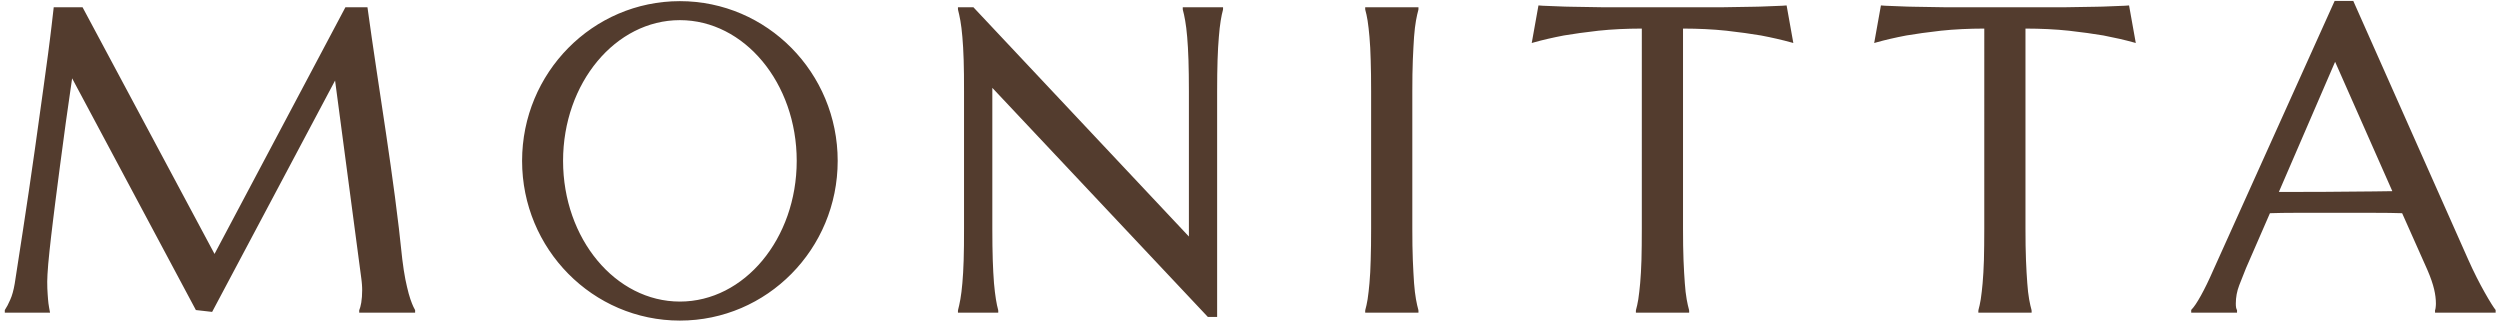 <?xml version="1.0" encoding="UTF-8"?> <svg xmlns="http://www.w3.org/2000/svg" width="293" height="38" viewBox="0 0 293 38" fill="none"> <path fill-rule="evenodd" clip-rule="evenodd" d="M79.683 0.135C84.789 0.135 89.414 2.231 92.76 5.619C96.106 9.006 98.177 13.686 98.177 18.854C98.177 24.021 96.107 28.702 92.76 32.088C89.414 35.476 84.79 37.572 79.683 37.572C74.576 37.572 69.952 35.476 66.605 32.088C63.259 28.701 61.189 24.021 61.189 18.854C61.189 13.686 63.259 9.006 66.605 5.619C69.952 2.231 74.576 0.135 79.683 0.135ZM0.59 36.294C0.679 36.163 0.778 35.996 0.883 35.797C0.98 35.611 1.084 35.394 1.192 35.145C1.308 34.894 1.409 34.608 1.497 34.288C1.586 33.968 1.663 33.61 1.729 33.218L2.672 27.108L3.383 22.384L4.094 17.457L5.081 10.377L5.639 6.283L5.861 4.548L6.043 3.051C6.147 2.195 6.218 1.555 6.267 1.109L6.296 0.849H9.675L25.142 29.761L40.484 0.849H43.066C44.386 10.506 46.185 20.761 47.147 30.378C47.202 30.845 47.261 31.271 47.322 31.66C47.382 32.049 47.445 32.409 47.509 32.739C47.572 33.052 47.637 33.349 47.703 33.629C47.773 33.928 47.84 34.193 47.902 34.422C47.969 34.657 48.035 34.871 48.098 35.062C48.159 35.249 48.222 35.419 48.285 35.571C48.34 35.712 48.395 35.838 48.448 35.95C48.511 36.086 48.574 36.205 48.631 36.305L48.652 36.343V36.645H42.1V36.349L42.116 36.315C42.153 36.237 42.191 36.127 42.227 35.988C42.265 35.842 42.303 35.669 42.339 35.471C42.373 35.264 42.401 35.031 42.419 34.778C42.436 34.544 42.446 34.287 42.446 34.011L42.44 33.693L42.422 33.363L42.391 33.017L42.347 32.646L39.271 9.438L24.863 36.554L22.957 36.338L8.452 9.18C8.19 10.974 7.942 12.696 7.715 14.341C7.462 16.16 7.228 17.892 7.02 19.531L6.471 23.779L6.218 25.819L5.99 27.72L5.806 29.378C5.746 29.947 5.695 30.467 5.652 30.941C5.614 31.415 5.585 31.82 5.565 32.155C5.546 32.49 5.535 32.771 5.535 32.997C5.535 33.286 5.54 33.549 5.547 33.782C5.555 34.021 5.568 34.252 5.585 34.47L5.628 35.058L5.677 35.549L5.752 36.034L5.865 36.645H0.562V36.335L0.59 36.294ZM114.13 0.9L139.339 27.721V10.704C139.339 9.971 139.334 9.314 139.326 8.739C139.319 8.129 139.306 7.561 139.289 7.035C139.272 6.518 139.25 6.032 139.225 5.575C139.201 5.131 139.171 4.715 139.137 4.325C139.103 3.938 139.067 3.587 139.029 3.274C138.99 2.953 138.948 2.669 138.903 2.423C138.86 2.163 138.814 1.932 138.768 1.723C138.722 1.516 138.673 1.321 138.626 1.143C138.61 1.08 138.621 0.918 138.621 0.849H143.34C143.34 0.915 143.351 1.086 143.334 1.146C143.284 1.322 143.238 1.513 143.195 1.72C143.151 1.934 143.109 2.167 143.067 2.42C143.025 2.676 142.984 2.969 142.947 3.295C142.912 3.604 142.879 3.948 142.85 4.323C142.816 4.714 142.786 5.131 142.761 5.575C142.736 6.032 142.714 6.518 142.698 7.035C142.681 7.561 142.668 8.129 142.66 8.739C142.652 9.314 142.648 9.971 142.648 10.704V37.143H141.558L116.301 10.297V26.808C116.301 28.221 116.318 29.445 116.351 30.484C116.367 30.982 116.388 31.451 116.411 31.889C116.435 32.35 116.464 32.78 116.495 33.178C116.529 33.56 116.565 33.907 116.602 34.218C116.639 34.536 116.68 34.821 116.721 35.073C116.763 35.326 116.806 35.559 116.849 35.769C116.892 35.981 116.938 36.173 116.987 36.339C117.005 36.403 116.994 36.574 116.994 36.645H112.274C112.274 36.575 112.263 36.404 112.28 36.342C112.325 36.173 112.371 35.983 112.417 35.772L112.556 35.071C112.601 34.823 112.643 34.539 112.682 34.218C112.721 33.906 112.756 33.559 112.79 33.178C112.824 32.792 112.854 32.379 112.879 31.939C112.904 31.486 112.925 31.001 112.942 30.484C112.959 29.955 112.97 29.386 112.976 28.777L112.984 26.807V10.704L112.976 8.735C112.97 8.126 112.959 7.56 112.942 7.035C112.925 6.517 112.904 6.031 112.879 5.575C112.854 5.131 112.824 4.714 112.79 4.324C112.756 3.938 112.721 3.587 112.682 3.274C112.643 2.95 112.601 2.665 112.556 2.422C112.513 2.181 112.466 1.947 112.417 1.722C112.37 1.504 112.324 1.312 112.28 1.142C112.263 1.079 112.274 0.917 112.274 0.849H114.083L114.13 0.9ZM160.01 36.339C160.057 36.176 160.105 35.984 160.152 35.767C160.198 35.553 160.243 35.321 160.284 35.076C160.324 34.805 160.364 34.504 160.401 34.178C160.435 33.88 160.469 33.547 160.502 33.178C160.536 32.798 160.567 32.376 160.591 31.908C160.615 31.465 160.633 30.991 160.645 30.485C160.662 29.955 160.675 29.386 160.683 28.776C160.691 28.199 160.695 27.542 160.695 26.807V10.704C160.695 9.971 160.691 9.314 160.683 8.739C160.675 8.129 160.662 7.561 160.645 7.035C160.633 6.528 160.615 6.051 160.591 5.604C160.567 5.149 160.537 4.722 160.502 4.324C160.469 3.947 160.434 3.607 160.4 3.304C160.363 2.982 160.324 2.685 160.283 2.418C160.243 2.169 160.199 1.937 160.152 1.722C160.107 1.51 160.058 1.319 160.009 1.146C159.992 1.086 160.003 0.915 160.003 0.849H166.242C166.242 0.915 166.253 1.086 166.236 1.146C166.185 1.325 166.136 1.517 166.091 1.723C166.044 1.937 165.997 2.17 165.952 2.422C165.907 2.668 165.865 2.952 165.828 3.271C165.79 3.588 165.756 3.939 165.727 4.322L165.652 5.574L165.583 7.037C165.562 7.562 165.546 8.128 165.537 8.736C165.529 9.314 165.524 9.973 165.524 10.704V26.807C165.524 27.538 165.529 28.197 165.537 28.776C165.546 29.384 165.562 29.954 165.583 30.483L165.652 31.94L165.727 33.18C165.756 33.557 165.79 33.904 165.827 34.218C165.865 34.538 165.907 34.823 165.952 35.072C165.997 35.319 166.044 35.552 166.091 35.767C166.138 35.979 166.186 36.17 166.235 36.339C166.254 36.403 166.242 36.574 166.242 36.645H160.003C160.003 36.574 159.991 36.403 160.01 36.339ZM192.421 3.349C191.504 3.351 190.635 3.372 189.815 3.411C188.94 3.453 188.111 3.516 187.329 3.6C186.553 3.688 185.826 3.779 185.15 3.872C184.476 3.965 183.854 4.06 183.285 4.157C182.631 4.282 182.009 4.413 181.421 4.549C180.836 4.683 180.284 4.824 179.764 4.972L179.519 5.043L180.307 0.636L180.81 0.673C181.675 0.716 182.54 0.745 183.405 0.774L184.187 0.791C185.387 0.8 186.585 0.829 187.785 0.85H201.912C203.112 0.829 204.309 0.8 205.509 0.791L206.291 0.774C207.154 0.745 208.017 0.716 208.88 0.673L209.39 0.636L210.178 5.041L209.934 4.972C209.41 4.826 208.851 4.685 208.257 4.549C207.664 4.413 207.04 4.282 206.386 4.157C205.817 4.06 205.195 3.965 204.521 3.872C203.845 3.779 203.118 3.688 202.341 3.6C201.56 3.516 200.731 3.453 199.856 3.411C199.036 3.372 198.167 3.351 197.25 3.349V26.807C197.25 27.538 197.254 28.197 197.263 28.776C197.272 29.384 197.287 29.954 197.308 30.483C197.329 31.001 197.352 31.486 197.378 31.939C197.402 32.38 197.43 32.793 197.46 33.179C197.485 33.551 197.516 33.89 197.551 34.198C197.588 34.526 197.631 34.817 197.677 35.072C197.722 35.319 197.769 35.552 197.816 35.767C197.863 35.979 197.911 36.17 197.96 36.339C197.979 36.403 197.968 36.574 197.968 36.645H191.728C191.728 36.574 191.716 36.403 191.735 36.339C191.782 36.177 191.83 35.986 191.876 35.771C191.923 35.555 191.968 35.322 192.009 35.076C192.048 34.805 192.088 34.506 192.125 34.182C192.162 33.864 192.197 33.528 192.228 33.178C192.261 32.792 192.291 32.379 192.316 31.939C192.341 31.486 192.363 31.001 192.379 30.484L192.41 28.776C192.416 28.204 192.42 27.552 192.42 26.807L192.421 3.349ZM232.558 3.349C231.641 3.351 230.771 3.372 229.952 3.411C229.077 3.453 228.248 3.516 227.466 3.6C226.691 3.688 225.963 3.779 225.287 3.872C224.613 3.965 223.991 4.06 223.422 4.157C222.768 4.282 222.145 4.413 221.557 4.549C220.973 4.683 220.42 4.824 219.901 4.972L219.655 5.043L220.444 0.636L220.947 0.673C221.812 0.716 222.676 0.745 223.542 0.774L224.324 0.791C225.524 0.8 226.722 0.828 227.921 0.85H242.049C243.248 0.829 244.446 0.8 245.646 0.791L246.428 0.774C247.291 0.745 248.154 0.716 249.017 0.673L249.526 0.636L250.314 5.041L250.07 4.972C249.547 4.826 248.987 4.685 248.393 4.549C247.801 4.413 247.176 4.282 246.523 4.157C245.954 4.06 245.332 3.965 244.658 3.872C243.982 3.779 243.254 3.688 242.478 3.6C241.696 3.516 240.867 3.453 239.993 3.411C239.173 3.372 238.304 3.351 237.386 3.349V26.807C237.386 27.538 237.391 28.197 237.399 28.776C237.408 29.384 237.423 29.954 237.445 30.483C237.465 31.001 237.489 31.486 237.515 31.939C237.539 32.38 237.567 32.793 237.597 33.179C237.621 33.549 237.652 33.888 237.688 34.197C237.725 34.525 237.768 34.816 237.814 35.071C237.859 35.321 237.906 35.555 237.953 35.767C238 35.979 238.048 36.17 238.097 36.339C238.116 36.403 238.104 36.574 238.104 36.645H231.864C231.864 36.573 231.853 36.404 231.872 36.339C231.919 36.177 231.967 35.986 232.013 35.77C232.06 35.555 232.104 35.322 232.145 35.076C232.185 34.804 232.225 34.505 232.262 34.179C232.298 33.862 232.333 33.527 232.364 33.178C232.398 32.792 232.428 32.379 232.452 31.939C232.478 31.486 232.499 31.001 232.516 30.484L232.546 28.776C232.553 28.204 232.557 27.552 232.557 26.807L232.558 3.349ZM285.386 36.484V36.35L285.401 36.317C285.413 36.29 285.424 36.251 285.434 36.202L285.463 35.996L285.482 35.771L285.488 35.572C285.488 35.317 285.471 35.05 285.436 34.772C285.402 34.498 285.351 34.21 285.281 33.911C285.208 33.598 285.104 33.244 284.969 32.853C284.841 32.484 284.681 32.074 284.487 31.625L281.531 24.988C281.092 24.972 280.588 24.96 280.021 24.953C279.443 24.945 278.753 24.941 277.955 24.941H269.207C268.573 24.941 267.997 24.945 267.483 24.953C266.977 24.961 266.494 24.972 266.036 24.988L263.231 31.429L262.439 33.428C262.303 33.781 262.202 34.137 262.136 34.493C262.07 34.849 262.037 35.208 262.037 35.572L262.045 35.853C262.05 35.933 262.06 36.005 262.074 36.069L262.119 36.22L262.153 36.296L262.18 36.337V36.645H256.81V36.319L256.856 36.272C257.001 36.123 257.165 35.913 257.345 35.643C257.53 35.367 257.731 35.032 257.946 34.643C258.169 34.242 258.405 33.789 258.648 33.287C258.889 32.791 259.141 32.244 259.4 31.65L273.621 0.107H275.803L289.28 30.433C289.436 30.784 289.594 31.129 289.753 31.465C289.918 31.814 290.087 32.158 290.257 32.495L290.746 33.437C290.899 33.727 291.053 34.006 291.208 34.277L291.625 35.003L292.024 35.657C292.236 35.983 292.375 36.197 292.446 36.276L292.488 36.322V36.645H285.386L285.386 36.484ZM269.519 22.492C270.516 22.492 271.54 22.492 272.457 22.484L278.199 22.434L280.38 22.404L273.675 7.243L267.085 22.492H269.519ZM89.356 7.179C86.879 4.202 83.459 2.361 79.683 2.361C75.908 2.361 72.487 4.203 70.011 7.18C67.528 10.165 65.992 14.292 65.992 18.852C65.992 23.413 67.528 27.541 70.011 30.525C72.487 33.503 75.908 35.344 79.683 35.344C83.459 35.344 86.879 33.503 89.356 30.526C91.838 27.54 93.375 23.413 93.375 18.852C93.375 14.292 91.839 10.164 89.356 7.179Z" fill="#533C2E"></path> </svg> 